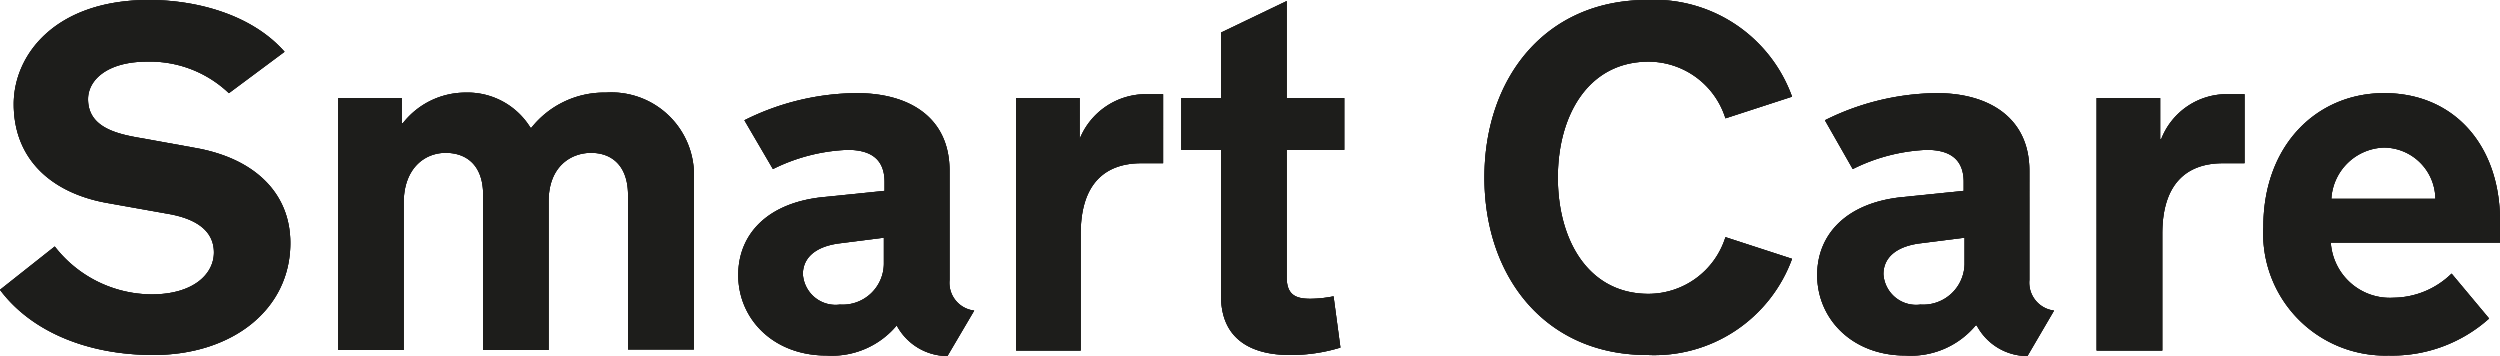 <svg xmlns="http://www.w3.org/2000/svg" viewBox="0 0 141.99 20.22"><defs><style>.cls-1{fill:#1d1d1b;}</style></defs><g id="Layer_4" data-name="Layer 4"><path class="cls-1" d="M0,16.46,3.11,14a7,7,0,0,0,5.51,2.72c2.36,0,3.53-1.15,3.53-2.38s-1-1.91-2.57-2.19l-3.42-.61C3,11,.78,9.1.78,5.91.78,3.14,3.11,0,8.46,0c2.74,0,5.85.84,7.7,2.94L13,5.29A6.49,6.49,0,0,0,8.34,3.5C6.1,3.5,5,4.54,5,5.63c0,1.65,1.71,2,3.16,2.24l2.92.53C14.5,9,16.49,11,16.49,13.8c0,3.78-3.3,6.36-7.78,6.36C4.9,20.16,1.74,18.79,0,16.46Z"/><path class="cls-1" d="M19.21,5.57h3.61V7h.06a4.52,4.52,0,0,1,3.55-1.74,4.19,4.19,0,0,1,3.7,2h.05a5.28,5.28,0,0,1,4.23-2,4.69,4.69,0,0,1,5,4.9v9.69H35.67V11.09c0-1.68-.92-2.41-2.1-2.41s-2.41.81-2.41,2.74v8.46H27.44V11.06c0-1.65-.92-2.38-2.13-2.38s-2.38.9-2.38,2.83v8.37H19.21Z"/><path class="cls-1" d="M42.28,6.83a14.45,14.45,0,0,1,6.38-1.54c3.05,0,5.27,1.43,5.27,4.4V15.9a1.59,1.59,0,0,0,1.4,1.74l-1.52,2.58a3.28,3.28,0,0,1-2.88-1.74h0a4.79,4.79,0,0,1-4,1.71c-3,0-5-2.07-5-4.57,0-2.26,1.59-4.08,4.78-4.42l3.53-.36v-.51c0-1.17-.64-1.82-2.1-1.82A10.37,10.37,0,0,0,43.9,9.6Zm5.32,7c-1.37.2-2,.87-2,1.74a1.86,1.86,0,0,0,2.1,1.73A2.34,2.34,0,0,0,50.2,15V13.5Z"/><path class="cls-1" d="M57.71,5.57h3.61V7.9h0a4.06,4.06,0,0,1,3.84-2.55l.9,0V9.27c-.06,0-1.12,0-1.24,0-2.07,0-3.44,1.18-3.44,4v6.64H57.71Z"/><path class="cls-1" d="M69.35,8.51H67.09V5.57h2.26V1.85L73.08.06V5.57h3.27V8.51H73.08v7.25c0,1,.53,1.21,1.34,1.21a6.85,6.85,0,0,0,1.32-.14l.39,2.91a9.57,9.57,0,0,1-2.88.42c-2,0-3.9-.76-3.9-3.36Z"/><path class="cls-1" d="M88.48,10.08c0,3.56,1.73,6.61,5.15,6.61A4.59,4.59,0,0,0,98,13.47l3.78,1.23a8.33,8.33,0,0,1-8.23,5.46c-5.8,0-9.24-4.45-9.24-10.08S87.75,0,93.55,0a8.32,8.32,0,0,1,8.23,5.49L98,6.72A4.59,4.59,0,0,0,93.63,3.5C90.21,3.5,88.48,6.55,88.48,10.08Z"/><path class="cls-1" d="M103.65,6.83A14.5,14.5,0,0,1,110,5.29c3,0,5.26,1.43,5.26,4.4V15.9a1.6,1.6,0,0,0,1.4,1.74l-1.51,2.58a3.26,3.26,0,0,1-2.88-1.74h-.06a4.79,4.79,0,0,1-4,1.71c-3,0-5-2.07-5-4.57,0-2.26,1.6-4.08,4.79-4.42l3.53-.36v-.51c0-1.17-.65-1.82-2.1-1.82a10.32,10.32,0,0,0-4.2,1.09Zm5.32,7c-1.37.2-2,.87-2,1.74a1.86,1.86,0,0,0,2.1,1.73A2.35,2.35,0,0,0,111.58,15V13.5Z"/><path class="cls-1" d="M119.08,5.57h3.61V7.9h.06a4,4,0,0,1,3.83-2.55l.9,0V9.27s-1.12,0-1.23,0c-2.07,0-3.44,1.18-3.44,4v6.64h-3.73Z"/><path class="cls-1" d="M135.41,5.29c4,0,6.58,3,6.58,7.25v1.24h-9.61a3.36,3.36,0,0,0,3.56,3.13,4.78,4.78,0,0,0,3.3-1.37l2.13,2.55a8.25,8.25,0,0,1-5.71,2.1,6.93,6.93,0,0,1-7.11-7.31C128.55,8.23,131.6,5.29,135.41,5.29Zm2.91,6a2.94,2.94,0,0,0-2.91-2.91,3.09,3.09,0,0,0-3,2.91Z"/></g><g id="Layer_3" data-name="Layer 3"><path class="cls-1" d="M0,16.46,3.11,14a7,7,0,0,0,5.51,2.72c2.36,0,3.53-1.15,3.53-2.38s-1-1.91-2.57-2.19l-3.42-.61C3,11,.78,9.1.78,5.91.78,3.14,3.11,0,8.46,0c2.74,0,5.85.84,7.7,2.94L13,5.29A6.49,6.49,0,0,0,8.34,3.5C6.1,3.5,5,4.54,5,5.63c0,1.65,1.71,2,3.16,2.24l2.92.53C14.5,9,16.49,11,16.49,13.8c0,3.78-3.3,6.36-7.78,6.36C4.9,20.16,1.74,18.79,0,16.46Z"/><path class="cls-1" d="M19.21,5.57h3.61V7h.06a4.52,4.52,0,0,1,3.55-1.74,4.19,4.19,0,0,1,3.7,2h.05a5.28,5.28,0,0,1,4.23-2,4.69,4.69,0,0,1,5,4.9v9.69H35.67V11.09c0-1.68-.92-2.41-2.1-2.41s-2.41.81-2.41,2.74v8.46H27.44V11.06c0-1.65-.92-2.38-2.13-2.38s-2.38.9-2.38,2.83v8.37H19.21Z"/><path class="cls-1" d="M42.28,6.83a14.45,14.45,0,0,1,6.38-1.54c3.05,0,5.27,1.43,5.27,4.4V15.9a1.59,1.59,0,0,0,1.4,1.74l-1.52,2.58a3.28,3.28,0,0,1-2.88-1.74h0a4.79,4.79,0,0,1-4,1.71c-3,0-5-2.07-5-4.57,0-2.26,1.59-4.08,4.78-4.42l3.53-.36v-.51c0-1.17-.64-1.82-2.1-1.82A10.37,10.37,0,0,0,43.9,9.6Zm5.32,7c-1.37.2-2,.87-2,1.74a1.86,1.86,0,0,0,2.1,1.73A2.34,2.34,0,0,0,50.2,15V13.5Z"/><path class="cls-1" d="M57.71,5.57h3.61V7.9h0a4.06,4.06,0,0,1,3.84-2.55l.9,0V9.27c-.06,0-1.12,0-1.24,0-2.07,0-3.44,1.18-3.44,4v6.64H57.71Z"/><path class="cls-1" d="M69.35,8.51H67.09V5.57h2.26V1.85L73.08.06V5.57h3.27V8.51H73.08v7.25c0,1,.53,1.21,1.34,1.21a6.85,6.85,0,0,0,1.32-.14l.39,2.91a9.57,9.57,0,0,1-2.88.42c-2,0-3.9-.76-3.9-3.36Z"/><path class="cls-1" d="M88.48,10.08c0,3.56,1.73,6.61,5.15,6.61A4.59,4.59,0,0,0,98,13.47l3.78,1.23a8.33,8.33,0,0,1-8.23,5.46c-5.8,0-9.24-4.45-9.24-10.08S87.75,0,93.55,0a8.32,8.32,0,0,1,8.23,5.49L98,6.72A4.59,4.59,0,0,0,93.63,3.5C90.21,3.5,88.48,6.55,88.48,10.08Z"/><path class="cls-1" d="M103.65,6.83A14.5,14.5,0,0,1,110,5.29c3,0,5.26,1.43,5.26,4.4V15.9a1.6,1.6,0,0,0,1.4,1.74l-1.51,2.58a3.26,3.26,0,0,1-2.88-1.74h-.06a4.79,4.79,0,0,1-4,1.71c-3,0-5-2.07-5-4.57,0-2.26,1.6-4.08,4.79-4.42l3.53-.36v-.51c0-1.17-.65-1.82-2.1-1.82a10.32,10.32,0,0,0-4.2,1.09Zm5.32,7c-1.37.2-2,.87-2,1.74a1.86,1.86,0,0,0,2.1,1.73A2.35,2.35,0,0,0,111.58,15V13.5Z"/><path class="cls-1" d="M119.08,5.57h3.61V7.9h.06a4,4,0,0,1,3.83-2.55l.9,0V9.27s-1.12,0-1.23,0c-2.07,0-3.44,1.18-3.44,4v6.64h-3.73Z"/><path class="cls-1" d="M135.41,5.29c4,0,6.58,3,6.58,7.25v1.24h-9.61a3.36,3.36,0,0,0,3.56,3.13,4.78,4.78,0,0,0,3.3-1.37l2.13,2.55a8.25,8.25,0,0,1-5.71,2.1,6.93,6.93,0,0,1-7.11-7.31C128.55,8.23,131.6,5.29,135.41,5.29Zm2.91,6a2.94,2.94,0,0,0-2.91-2.91,3.09,3.09,0,0,0-3,2.91Z"/></g><g id="Layer_2" data-name="Layer 2"><path class="cls-1" d="M0,16.46,3.11,14a7,7,0,0,0,5.51,2.72c2.36,0,3.53-1.15,3.53-2.38s-1-1.91-2.57-2.19l-3.42-.61C3,11,.78,9.1.78,5.91.78,3.14,3.11,0,8.46,0c2.74,0,5.85.84,7.7,2.94L13,5.29A6.49,6.49,0,0,0,8.34,3.5C6.1,3.5,5,4.54,5,5.63c0,1.65,1.71,2,3.16,2.24l2.92.53C14.5,9,16.49,11,16.49,13.8c0,3.78-3.3,6.36-7.78,6.36C4.9,20.16,1.74,18.79,0,16.46Z"/><path class="cls-1" d="M19.21,5.57h3.61V7h.06a4.52,4.52,0,0,1,3.55-1.74,4.19,4.19,0,0,1,3.7,2h.05a5.28,5.28,0,0,1,4.23-2,4.69,4.69,0,0,1,5,4.9v9.69H35.67V11.09c0-1.68-.92-2.41-2.1-2.41s-2.41.81-2.41,2.74v8.46H27.44V11.06c0-1.65-.92-2.38-2.13-2.38s-2.38.9-2.38,2.83v8.37H19.21Z"/><path class="cls-1" d="M42.28,6.83a14.45,14.45,0,0,1,6.38-1.54c3.05,0,5.27,1.43,5.27,4.4V15.9a1.59,1.59,0,0,0,1.4,1.74l-1.52,2.58a3.28,3.28,0,0,1-2.88-1.74h0a4.79,4.79,0,0,1-4,1.71c-3,0-5-2.07-5-4.57,0-2.26,1.59-4.08,4.78-4.42l3.53-.36v-.51c0-1.17-.64-1.82-2.1-1.82A10.37,10.37,0,0,0,43.9,9.6Zm5.32,7c-1.37.2-2,.87-2,1.74a1.86,1.86,0,0,0,2.1,1.73A2.34,2.34,0,0,0,50.2,15V13.5Z"/><path class="cls-1" d="M57.71,5.57h3.61V7.9h0a4.06,4.06,0,0,1,3.84-2.55l.9,0V9.27c-.06,0-1.12,0-1.24,0-2.07,0-3.44,1.18-3.44,4v6.64H57.71Z"/><path class="cls-1" d="M69.35,8.51H67.09V5.57h2.26V1.85L73.08.06V5.57h3.27V8.51H73.08v7.25c0,1,.53,1.21,1.34,1.21a6.85,6.85,0,0,0,1.32-.14l.39,2.91a9.57,9.57,0,0,1-2.88.42c-2,0-3.9-.76-3.9-3.36Z"/><path class="cls-1" d="M88.48,10.08c0,3.56,1.73,6.61,5.15,6.61A4.59,4.59,0,0,0,98,13.47l3.78,1.23a8.33,8.33,0,0,1-8.23,5.46c-5.8,0-9.24-4.45-9.24-10.08S87.75,0,93.55,0a8.32,8.32,0,0,1,8.23,5.49L98,6.72A4.59,4.59,0,0,0,93.63,3.5C90.21,3.5,88.48,6.55,88.48,10.08Z"/><path class="cls-1" d="M103.65,6.83A14.5,14.5,0,0,1,110,5.29c3,0,5.26,1.43,5.26,4.4V15.9a1.6,1.6,0,0,0,1.4,1.74l-1.51,2.58a3.26,3.26,0,0,1-2.88-1.74h-.06a4.79,4.79,0,0,1-4,1.71c-3,0-5-2.07-5-4.57,0-2.26,1.6-4.08,4.79-4.42l3.53-.36v-.51c0-1.17-.65-1.82-2.1-1.82a10.32,10.32,0,0,0-4.2,1.09Zm5.32,7c-1.37.2-2,.87-2,1.74a1.86,1.86,0,0,0,2.1,1.73A2.35,2.35,0,0,0,111.58,15V13.5Z"/><path class="cls-1" d="M119.08,5.57h3.61V7.9h.06a4,4,0,0,1,3.83-2.55l.9,0V9.27s-1.12,0-1.23,0c-2.07,0-3.44,1.18-3.44,4v6.64h-3.73Z"/><path class="cls-1" d="M135.41,5.29c4,0,6.58,3,6.58,7.25v1.24h-9.61a3.36,3.36,0,0,0,3.56,3.13,4.78,4.78,0,0,0,3.3-1.37l2.13,2.55a8.25,8.25,0,0,1-5.71,2.1,6.93,6.93,0,0,1-7.11-7.31C128.55,8.23,131.6,5.29,135.41,5.29Zm2.91,6a2.94,2.94,0,0,0-2.91-2.91,3.09,3.09,0,0,0-3,2.91Z"/></g></svg>